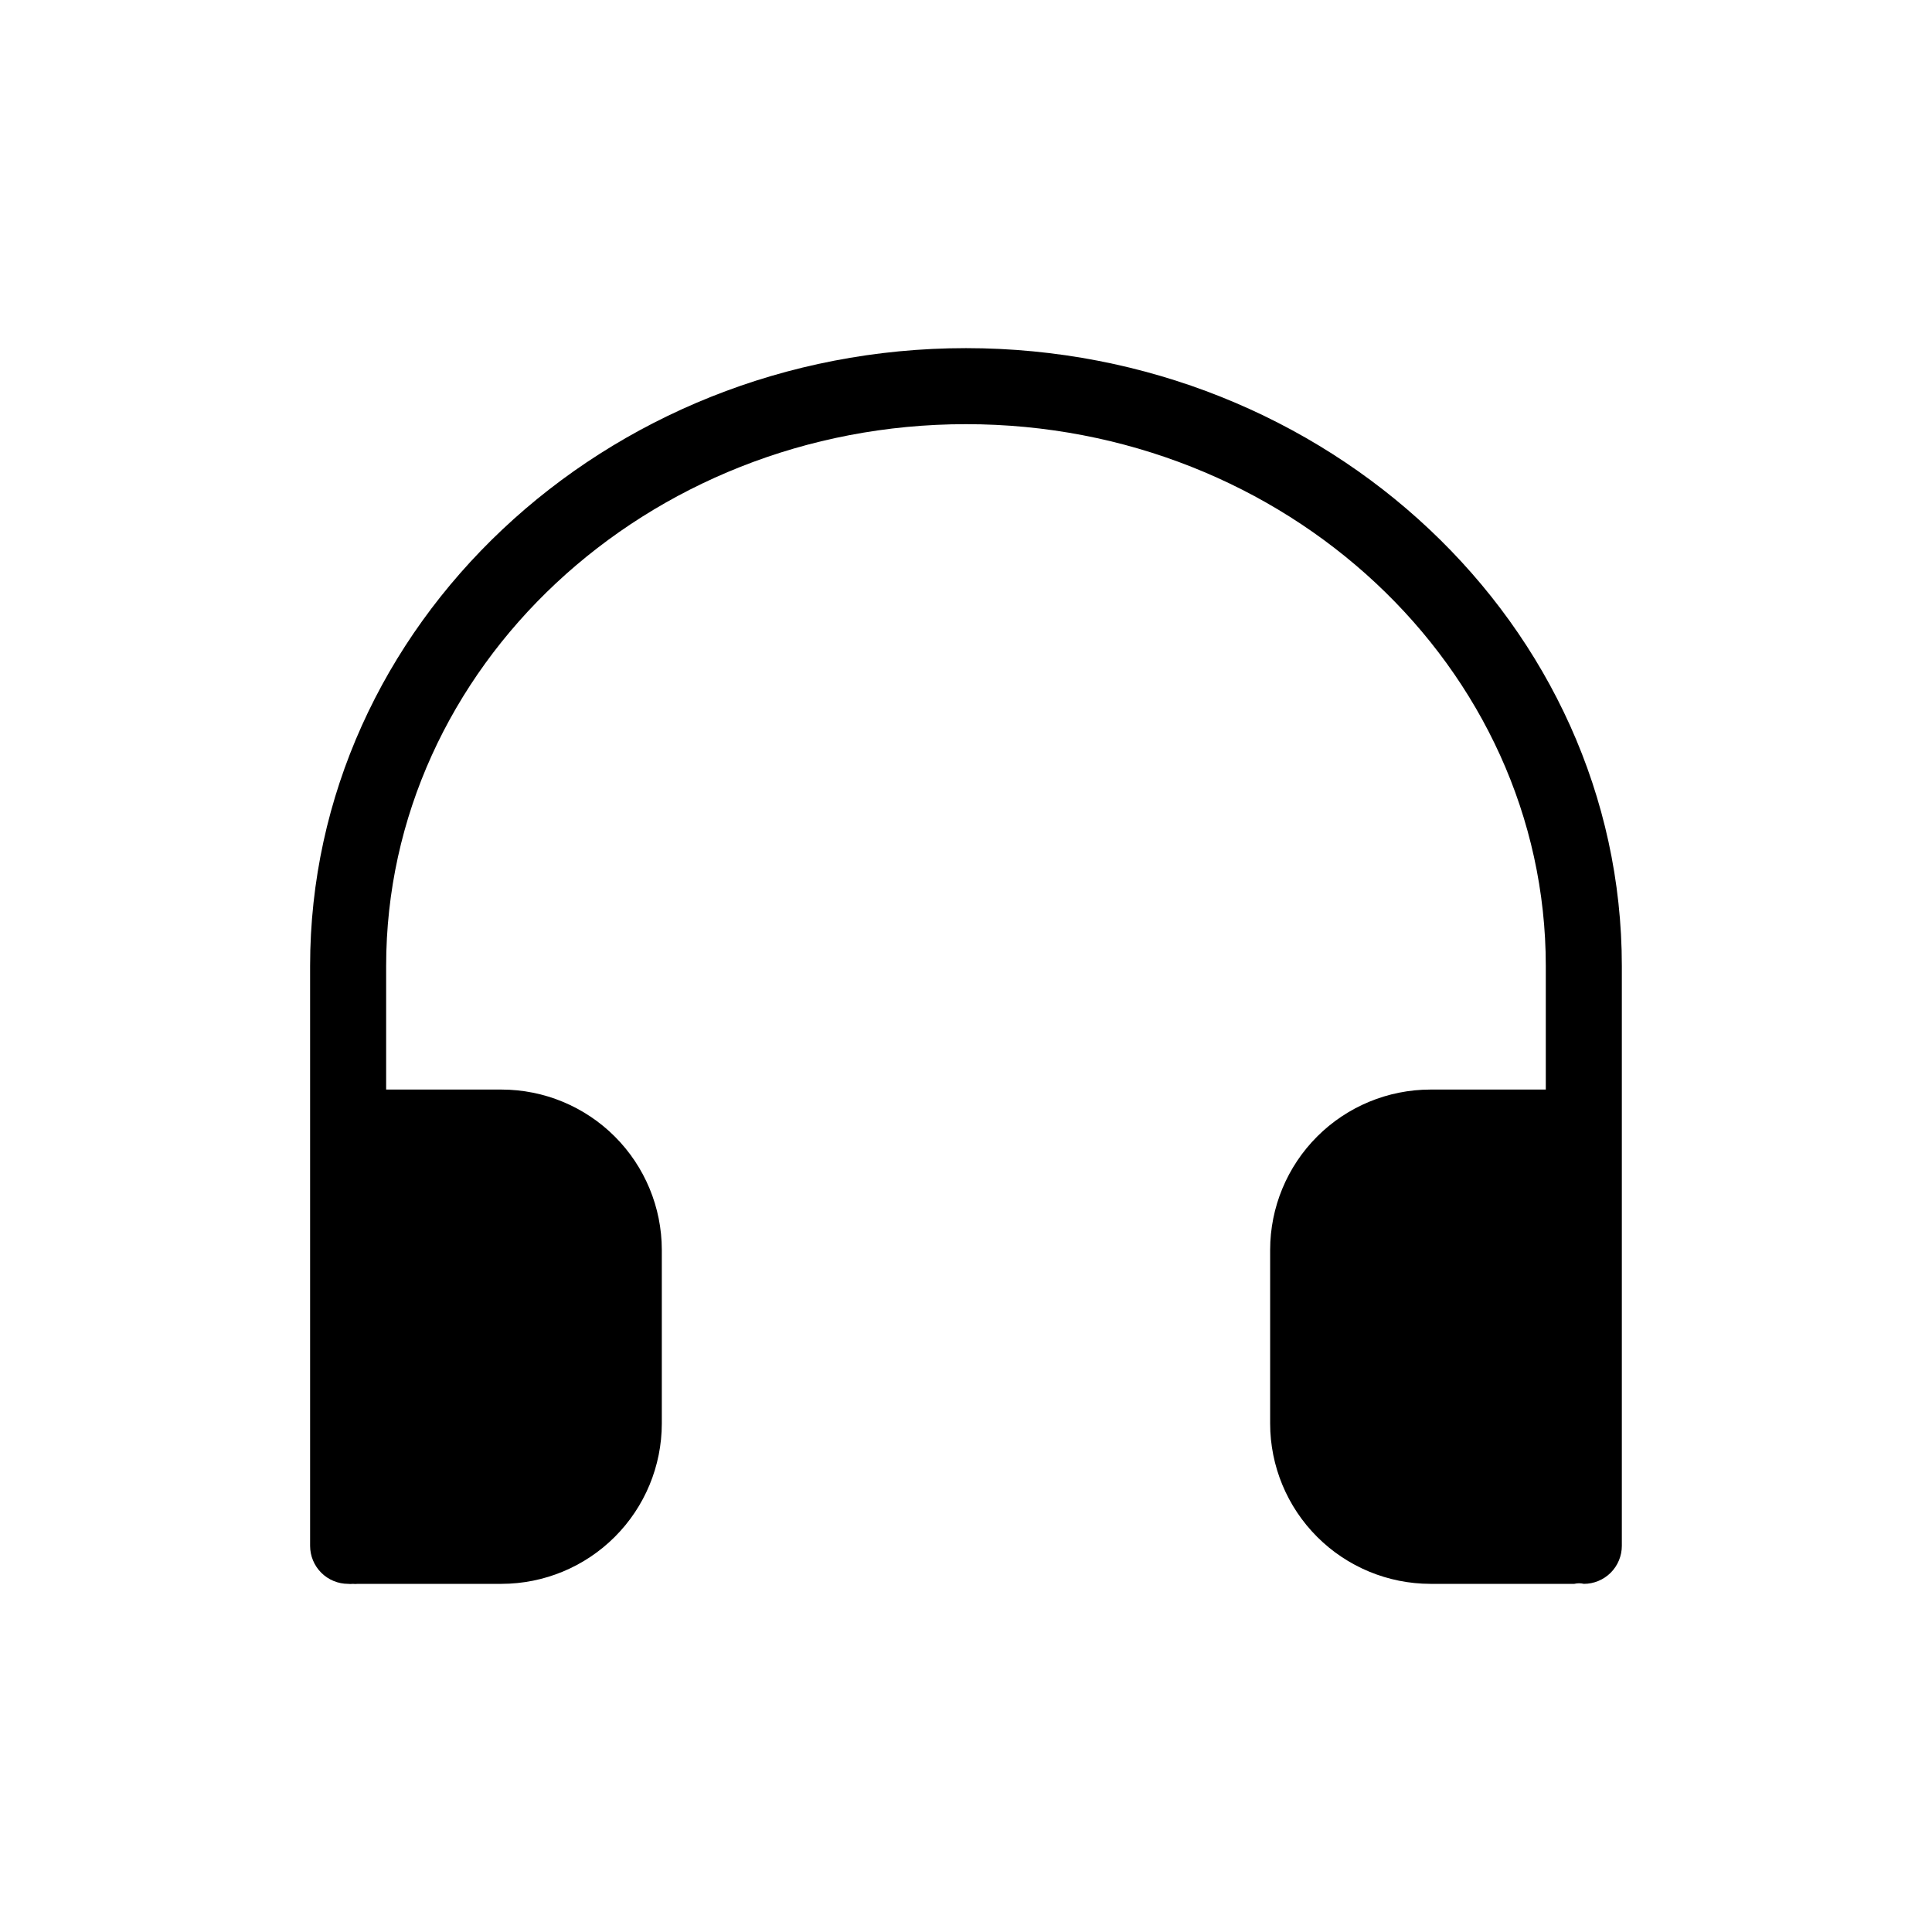 <?xml version="1.0" encoding="UTF-8"?>
<!-- Uploaded to: SVG Repo, www.svgrepo.com, Generator: SVG Repo Mixer Tools -->
<svg fill="#000000" width="800px" height="800px" version="1.1" viewBox="144 144 512 512" xmlns="http://www.w3.org/2000/svg">
 <path d="m400 236.26c-95.727 0-173.82 73.453-173.82 163.74v153.66c0 2.672 1.062 5.234 2.953 7.125 1.887 1.891 4.453 2.953 7.125 2.953 0.418 0.051 0.84 0.051 1.258 0 0.418 0.051 0.84 0.051 1.262 0h38.137c11.262-0.016 22.055-4.492 30.016-12.457 7.965-7.961 12.441-18.754 12.457-30.016v-46.047c-0.016-11.262-4.492-22.055-12.457-30.02-7.961-7.961-18.754-12.441-30.016-12.453h-30.582v-32.746c0-79.148 68.922-143.59 153.66-143.59 84.742 0 153.66 64.438 153.66 143.59v32.746h-30.582c-11.258 0.012-22.055 4.492-30.016 12.453-7.961 7.965-12.441 18.758-12.453 30.02v46.047c0.012 11.262 4.492 22.055 12.453 30.016 7.961 7.965 18.758 12.441 30.016 12.457h38.141c0.828-0.203 1.691-0.203 2.519 0 2.672 0 5.234-1.062 7.125-2.953 1.887-1.891 2.949-4.453 2.949-7.125v-153.66c0-90.285-78.09-163.74-173.81-163.74z"/>
</svg>